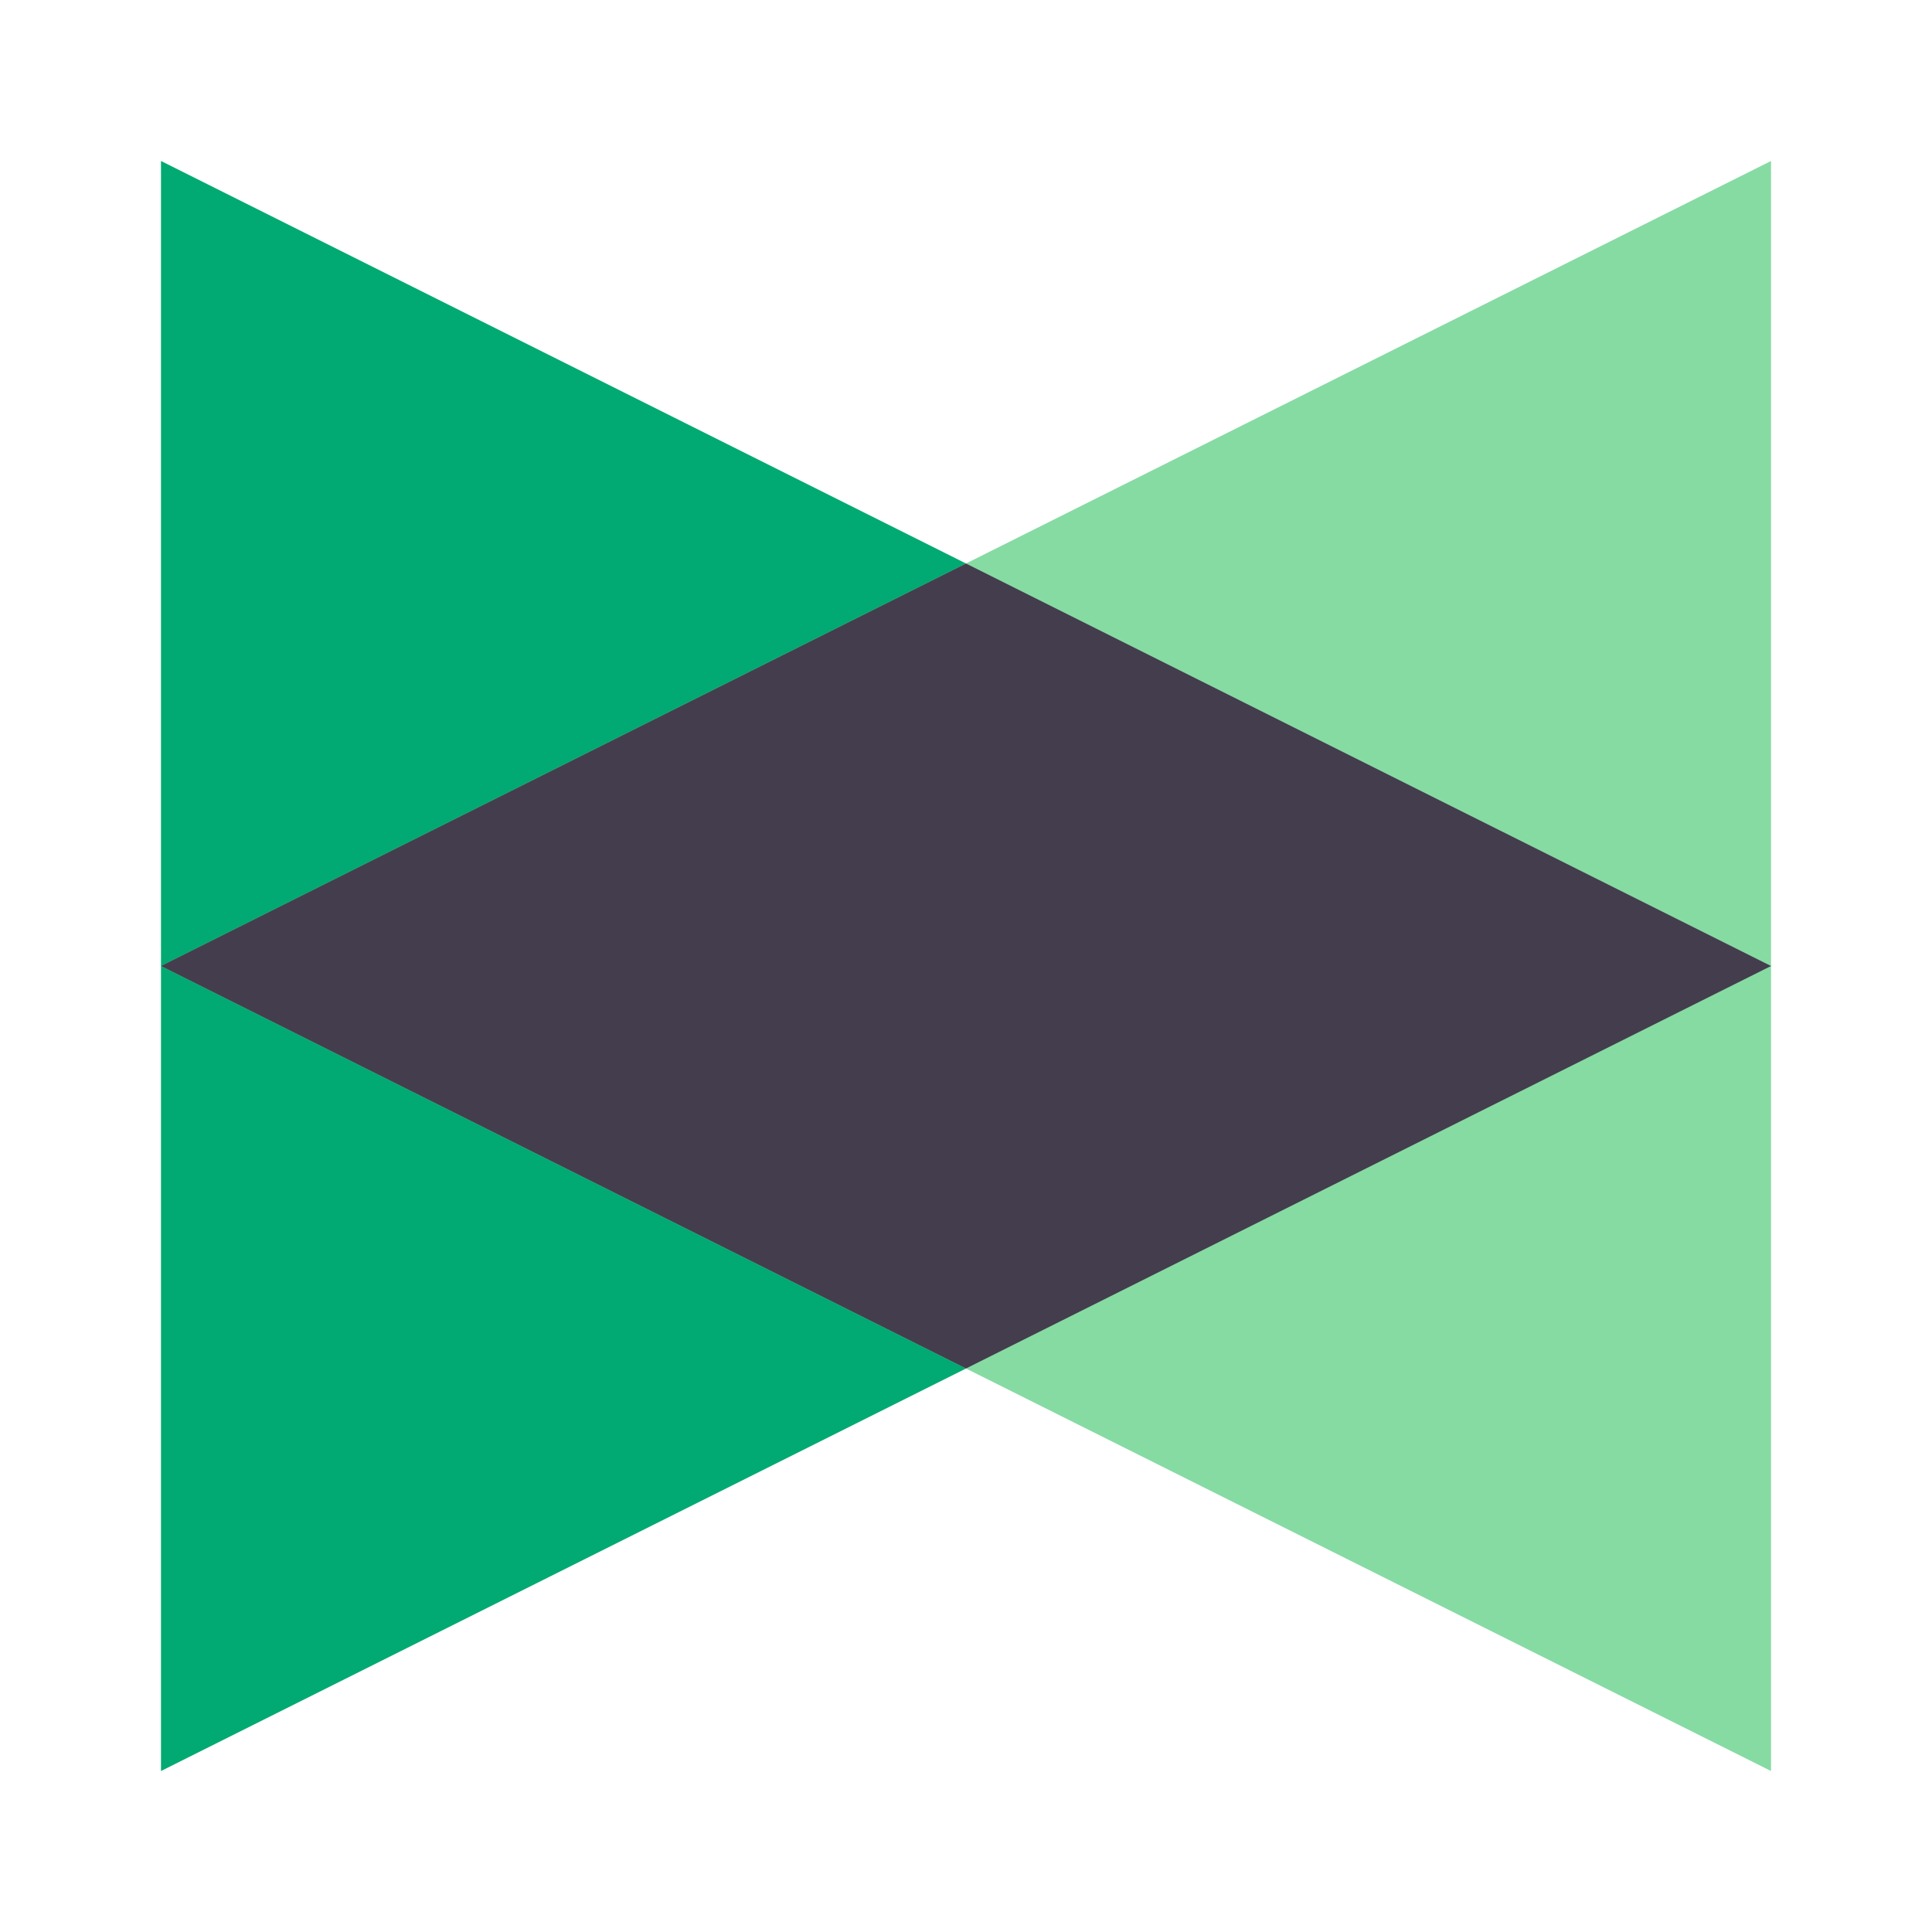 <?xml version="1.0" encoding="UTF-8" standalone="no"?>
<svg width="40px" height="40px" viewBox="0 0 40 40" version="1.1" xmlns="http://www.w3.org/2000/svg" xmlns:xlink="http://www.w3.org/1999/xlink">
    <!-- Generator: Sketch 47.1 (45422) - http://www.bohemiancoding.com/sketch -->
    <title>product / load_balancer</title>
    <desc>Created with Sketch.</desc>
    <defs></defs>
    <g id="Symbols" stroke="none" stroke-width="1" fill="none" fill-rule="evenodd">
        <g id="product-/-load_balancer">
            <g id="load_balancer">
                <rect id="bound" x="0" y="0" width="40" height="40"></rect>
                <polygon id="Rectangle-12" fill="#00AA72" points="3.333 3.333 36.667 20 3.333 36.667"></polygon>
                <polygon id="Rectangle-12" fill="#86DBA2" transform="translate(20, 20) scale(-1, 1) translate(-20, -20) " points="3.333 3.333 36.667 20 3.333 36.667"></polygon>
                <path d="M20,11.667 L36.667,20 L20,28.333 L3.333,20 L20,11.667 Z" id="Combined-Shape" fill="#443D4E"></path>
            </g>
        </g>
    </g>
</svg>
